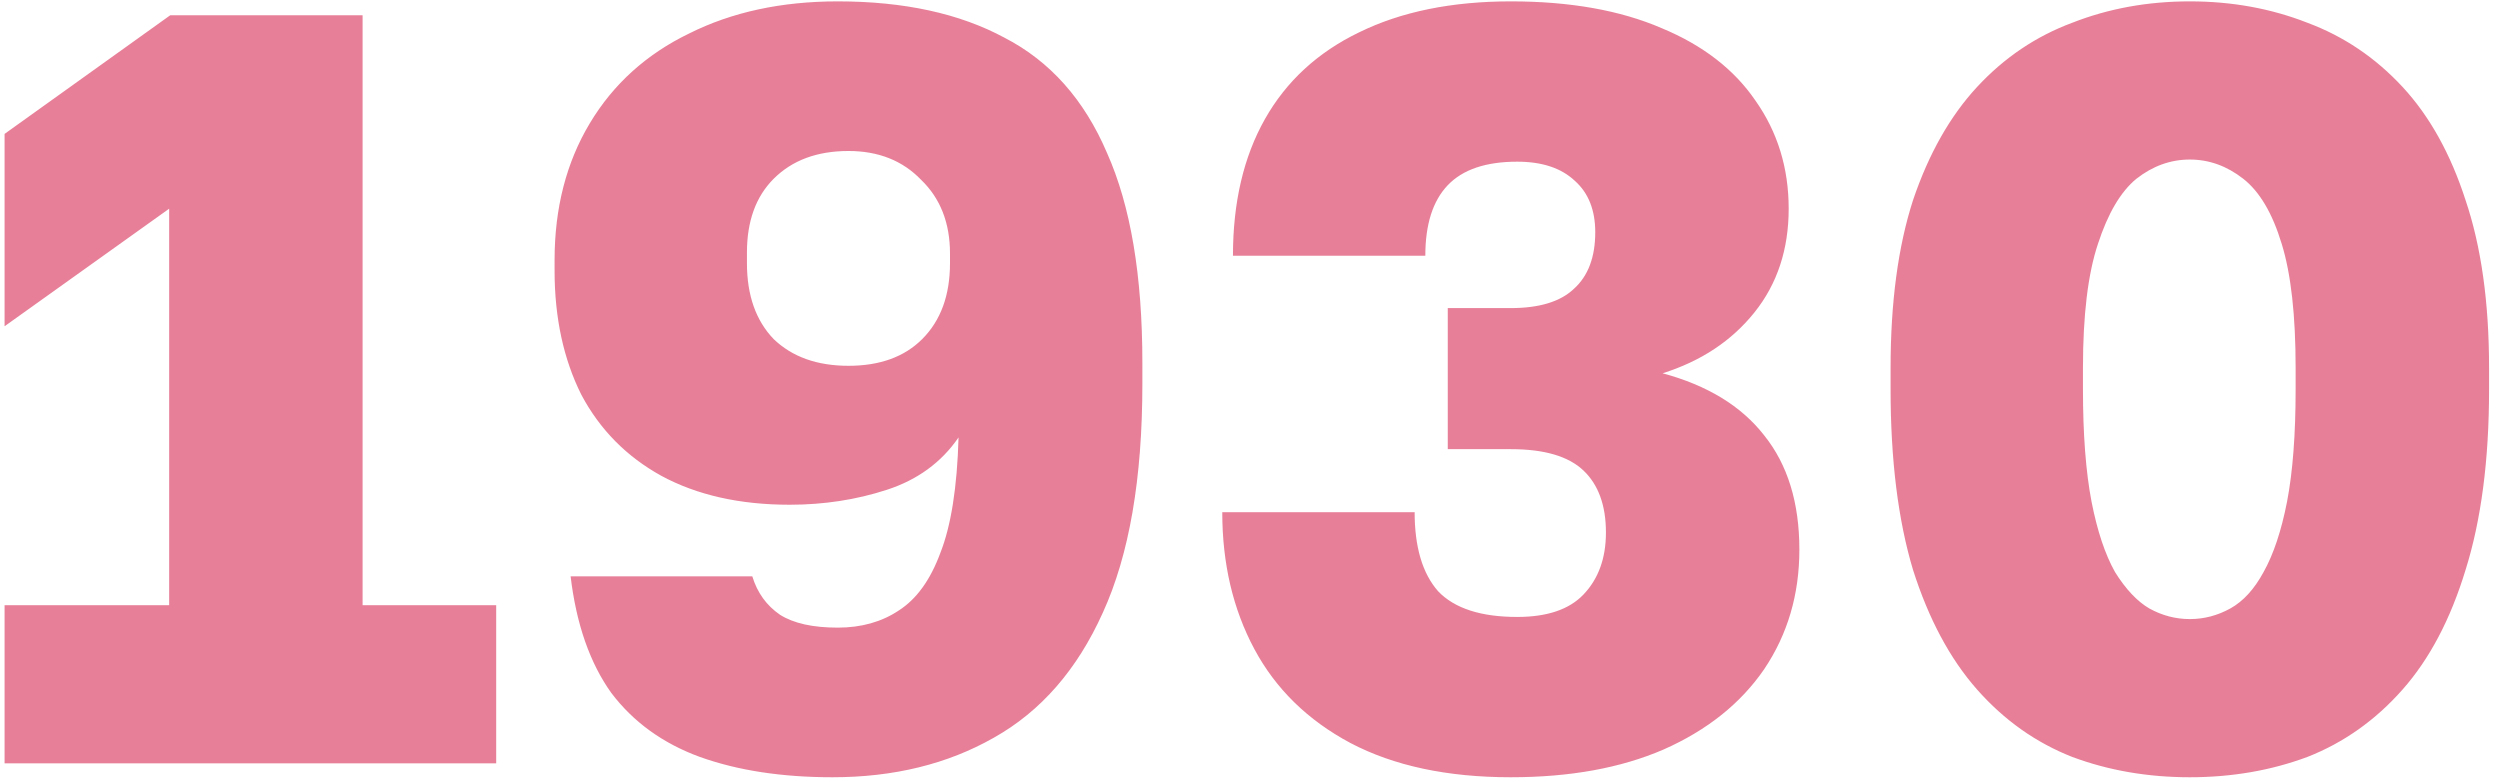 <?xml version="1.0" encoding="UTF-8"?> <svg xmlns="http://www.w3.org/2000/svg" width="131" height="41" viewBox="0 0 131 41" fill="none"><path opacity="0.5" d="M0.24 40V31.712H8.864V10.936L0.24 17.096V7.016L8.92 0.8H19V31.712H26V40H0.24ZM43.62 40.728C40.97 40.728 38.655 40.373 36.676 39.664C34.735 38.955 33.186 37.835 32.028 36.304C30.908 34.736 30.199 32.701 29.9 30.2H39.42C39.682 31.059 40.167 31.731 40.876 32.216C41.586 32.664 42.594 32.888 43.9 32.888C45.132 32.888 46.196 32.589 47.092 31.992C48.026 31.395 48.754 30.387 49.276 28.968C49.836 27.549 50.154 25.533 50.228 22.92C49.332 24.227 48.082 25.141 46.476 25.664C44.871 26.187 43.172 26.448 41.38 26.448C38.767 26.448 36.527 25.944 34.66 24.936C32.831 23.928 31.431 22.509 30.46 20.68C29.527 18.813 29.06 16.648 29.06 14.184V13.624C29.06 10.899 29.676 8.509 30.908 6.456C32.14 4.403 33.876 2.835 36.116 1.752C38.356 0.632 40.951 0.072 43.9 0.072C47.372 0.072 50.284 0.707 52.636 1.976C55.026 3.208 56.818 5.224 58.012 8.024C59.244 10.787 59.86 14.445 59.86 19V20.12C59.86 25.085 59.17 29.08 57.788 32.104C56.444 35.091 54.54 37.275 52.076 38.656C49.65 40.037 46.831 40.728 43.62 40.728ZM44.46 19.168C46.103 19.168 47.391 18.701 48.324 17.768C49.295 16.797 49.78 15.472 49.78 13.792V13.288C49.78 11.683 49.276 10.395 48.268 9.424C47.298 8.416 46.028 7.912 44.46 7.912C42.818 7.912 41.511 8.397 40.54 9.368C39.607 10.301 39.14 11.589 39.14 13.232V13.792C39.14 15.472 39.607 16.797 40.54 17.768C41.511 18.701 42.818 19.168 44.46 19.168ZM79.167 40.728C75.844 40.728 73.044 40.131 70.767 38.936C68.527 37.741 66.847 36.099 65.727 34.008C64.607 31.917 64.047 29.528 64.047 26.84H74.127C74.127 28.669 74.538 30.051 75.359 30.984C76.218 31.88 77.599 32.328 79.503 32.328C81.071 32.328 82.228 31.936 82.975 31.152C83.759 30.331 84.151 29.248 84.151 27.904C84.151 26.485 83.759 25.403 82.975 24.656C82.191 23.909 80.922 23.536 79.167 23.536H75.863V16.144H79.167C80.66 16.144 81.762 15.808 82.471 15.136C83.218 14.464 83.591 13.475 83.591 12.168C83.591 11.011 83.237 10.115 82.527 9.48C81.818 8.808 80.81 8.472 79.503 8.472C77.861 8.472 76.647 8.883 75.863 9.704C75.079 10.525 74.687 11.757 74.687 13.4H64.607C64.607 10.6 65.167 8.211 66.287 6.232C67.407 4.253 69.05 2.741 71.215 1.696C73.418 0.613 76.069 0.072 79.167 0.072C82.266 0.072 84.898 0.539 87.063 1.472C89.228 2.368 90.871 3.637 91.991 5.28C93.148 6.923 93.727 8.808 93.727 10.936C93.727 13.064 93.13 14.875 91.935 16.368C90.74 17.861 89.135 18.925 87.119 19.56C89.471 20.195 91.245 21.277 92.439 22.808C93.671 24.339 94.287 26.336 94.287 28.8C94.287 31.152 93.671 33.243 92.439 35.072C91.207 36.864 89.453 38.264 87.175 39.272C84.935 40.243 82.266 40.728 79.167 40.728ZM114.747 40.728C112.544 40.728 110.491 40.373 108.587 39.664C106.683 38.917 105.022 37.741 103.603 36.136C102.184 34.531 101.064 32.44 100.243 29.864C99.459 27.251 99.067 24.096 99.067 20.4V19.28C99.067 15.845 99.459 12.915 100.243 10.488C101.064 8.061 102.184 6.083 103.603 4.552C105.022 3.021 106.683 1.901 108.587 1.192C110.491 0.445 112.544 0.072 114.747 0.072C116.95 0.072 119.003 0.445 120.907 1.192C122.811 1.901 124.472 3.021 125.891 4.552C127.31 6.083 128.411 8.061 129.195 10.488C130.016 12.915 130.427 15.845 130.427 19.28V20.4C130.427 24.096 130.016 27.251 129.195 29.864C128.411 32.44 127.31 34.531 125.891 36.136C124.472 37.741 122.811 38.917 120.907 39.664C119.003 40.373 116.95 40.728 114.747 40.728ZM114.747 32.44C115.494 32.44 116.203 32.253 116.875 31.88C117.547 31.507 118.126 30.872 118.611 29.976C119.134 29.043 119.544 27.811 119.843 26.28C120.142 24.712 120.291 22.752 120.291 20.4V19.28C120.291 16.517 120.048 14.352 119.563 12.784C119.078 11.179 118.406 10.04 117.547 9.368C116.688 8.696 115.755 8.36 114.747 8.36C113.739 8.36 112.806 8.696 111.947 9.368C111.126 10.04 110.454 11.179 109.931 12.784C109.408 14.352 109.147 16.517 109.147 19.28V20.4C109.147 22.752 109.296 24.712 109.595 26.28C109.894 27.811 110.304 29.043 110.827 29.976C111.387 30.872 111.984 31.507 112.619 31.88C113.291 32.253 114 32.44 114.747 32.44Z" fill="#D00032"></path></svg> 